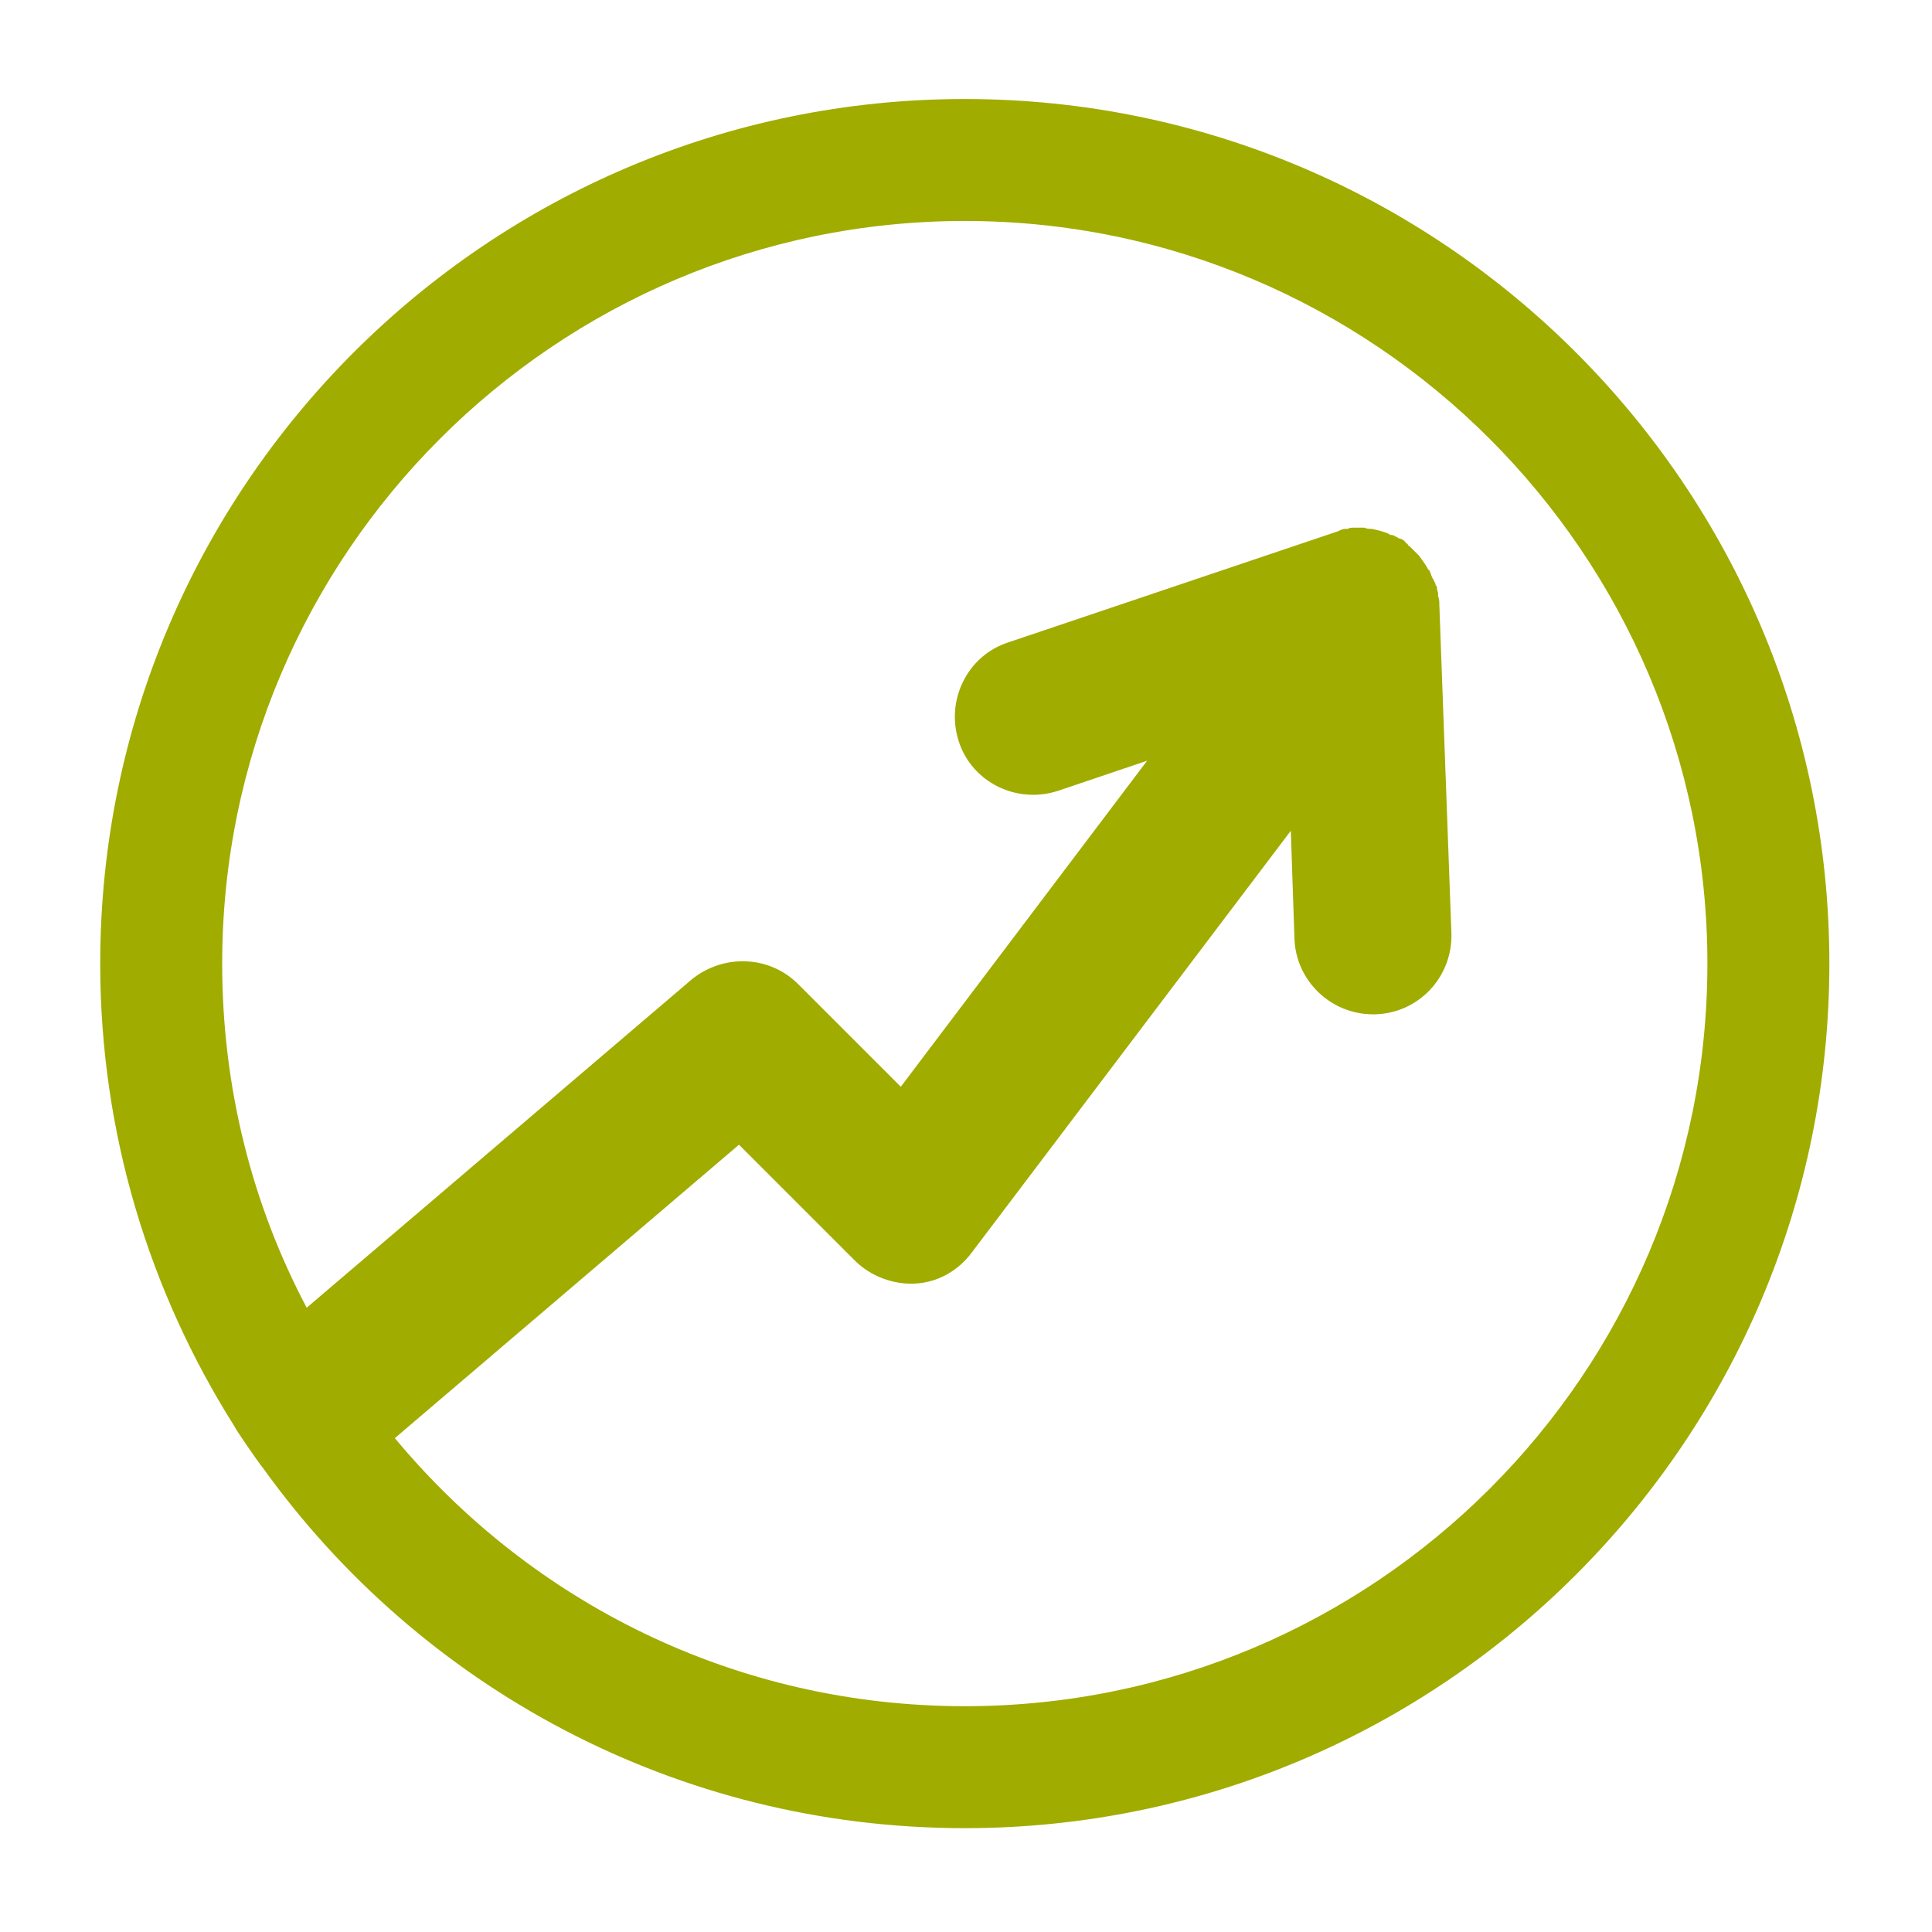 <?xml version="1.0" encoding="utf-8"?>
<!-- Generator: Adobe Illustrator 27.7.0, SVG Export Plug-In . SVG Version: 6.00 Build 0)  -->
<svg version="1.1" id="Calque_1" xmlns="http://www.w3.org/2000/svg" xmlns:xlink="http://www.w3.org/1999/xlink" x="0px" y="0px"
	 viewBox="0 0 160 160" style="enable-background:new 0 0 160 160;" xml:space="preserve">
<style type="text/css">
	.st0{fill:#A0AC00;}
</style>
<path class="st0" d="M79.9,8.2C40.4,8.2,8.3,40.3,8.3,79.8c0,14.1,4.1,27.2,11.1,38.3c0,0.1,1.9,2.9,2.4,3.5
	c13,18.1,34.2,29.8,58.1,29.8c39.5,0,71.6-32.1,71.6-71.6S119.4,8.2,79.9,8.2z M79.9,141.3c-19,0-35.9-8.6-47.2-22.2l28.5-24.3
	l9.6,9.6c1.3,1.3,3.2,2,5,1.9c1.9-0.1,3.6-1.1,4.7-2.6l26.4-34.9l0.3,8.9c0.1,3.5,3,6.3,6.5,6.3c0.1,0,0.2,0,0.2,0
	c3.6-0.1,6.4-3.1,6.3-6.7l-1-27.2c0,0,0,0,0,0c0-0.2,0-0.5-0.1-0.7c0-0.1,0-0.1,0-0.2c0-0.2-0.1-0.3-0.1-0.5c0-0.1,0-0.2-0.1-0.2
	c0-0.2-0.1-0.3-0.2-0.5c0-0.1-0.1-0.1-0.1-0.2c-0.1-0.2-0.1-0.3-0.2-0.5c0,0,0-0.1-0.1-0.1c-0.2-0.4-0.5-0.8-0.8-1.2
	c0,0-0.1-0.1-0.1-0.1c-0.1-0.1-0.3-0.3-0.4-0.4c-0.1-0.1-0.1-0.1-0.2-0.2c-0.1-0.1-0.2-0.1-0.2-0.2c0,0-0.1-0.1-0.1-0.1
	c0,0-0.1,0-0.1-0.1c0,0-0.1-0.1-0.1-0.1c-0.1-0.1-0.3-0.2-0.4-0.2c-0.1,0-0.1-0.1-0.2-0.1c-0.2-0.1-0.3-0.2-0.5-0.2
	c-0.1,0-0.1,0-0.2-0.1c-0.5-0.2-0.9-0.3-1.4-0.4c0,0,0,0,0,0c-0.2,0-0.4,0-0.6-0.1c-0.1,0-0.1,0-0.2,0c-0.2,0-0.3,0-0.5,0
	c-0.1,0-0.1,0-0.2,0c-0.2,0-0.3,0-0.5,0.1c-0.1,0-0.1,0-0.2,0c-0.2,0-0.4,0.1-0.6,0.2c0,0,0,0,0,0l0,0c0,0,0,0,0,0l-27.3,9.2
	c-3.4,1.1-5.2,4.8-4.1,8.2c1.1,3.4,4.8,5.2,8.2,4.1l7.4-2.5L74.6,90l-8.5-8.5c-2.4-2.4-6.2-2.5-8.8-0.4l-31.9,27.2
	c-4.5-8.5-7-18.2-7-28.5c0-33.9,27.6-61.5,61.5-61.5c33.9,0,61.5,27.6,61.5,61.5C141.4,113.8,113.8,141.3,79.9,141.3z"/>
</svg>
